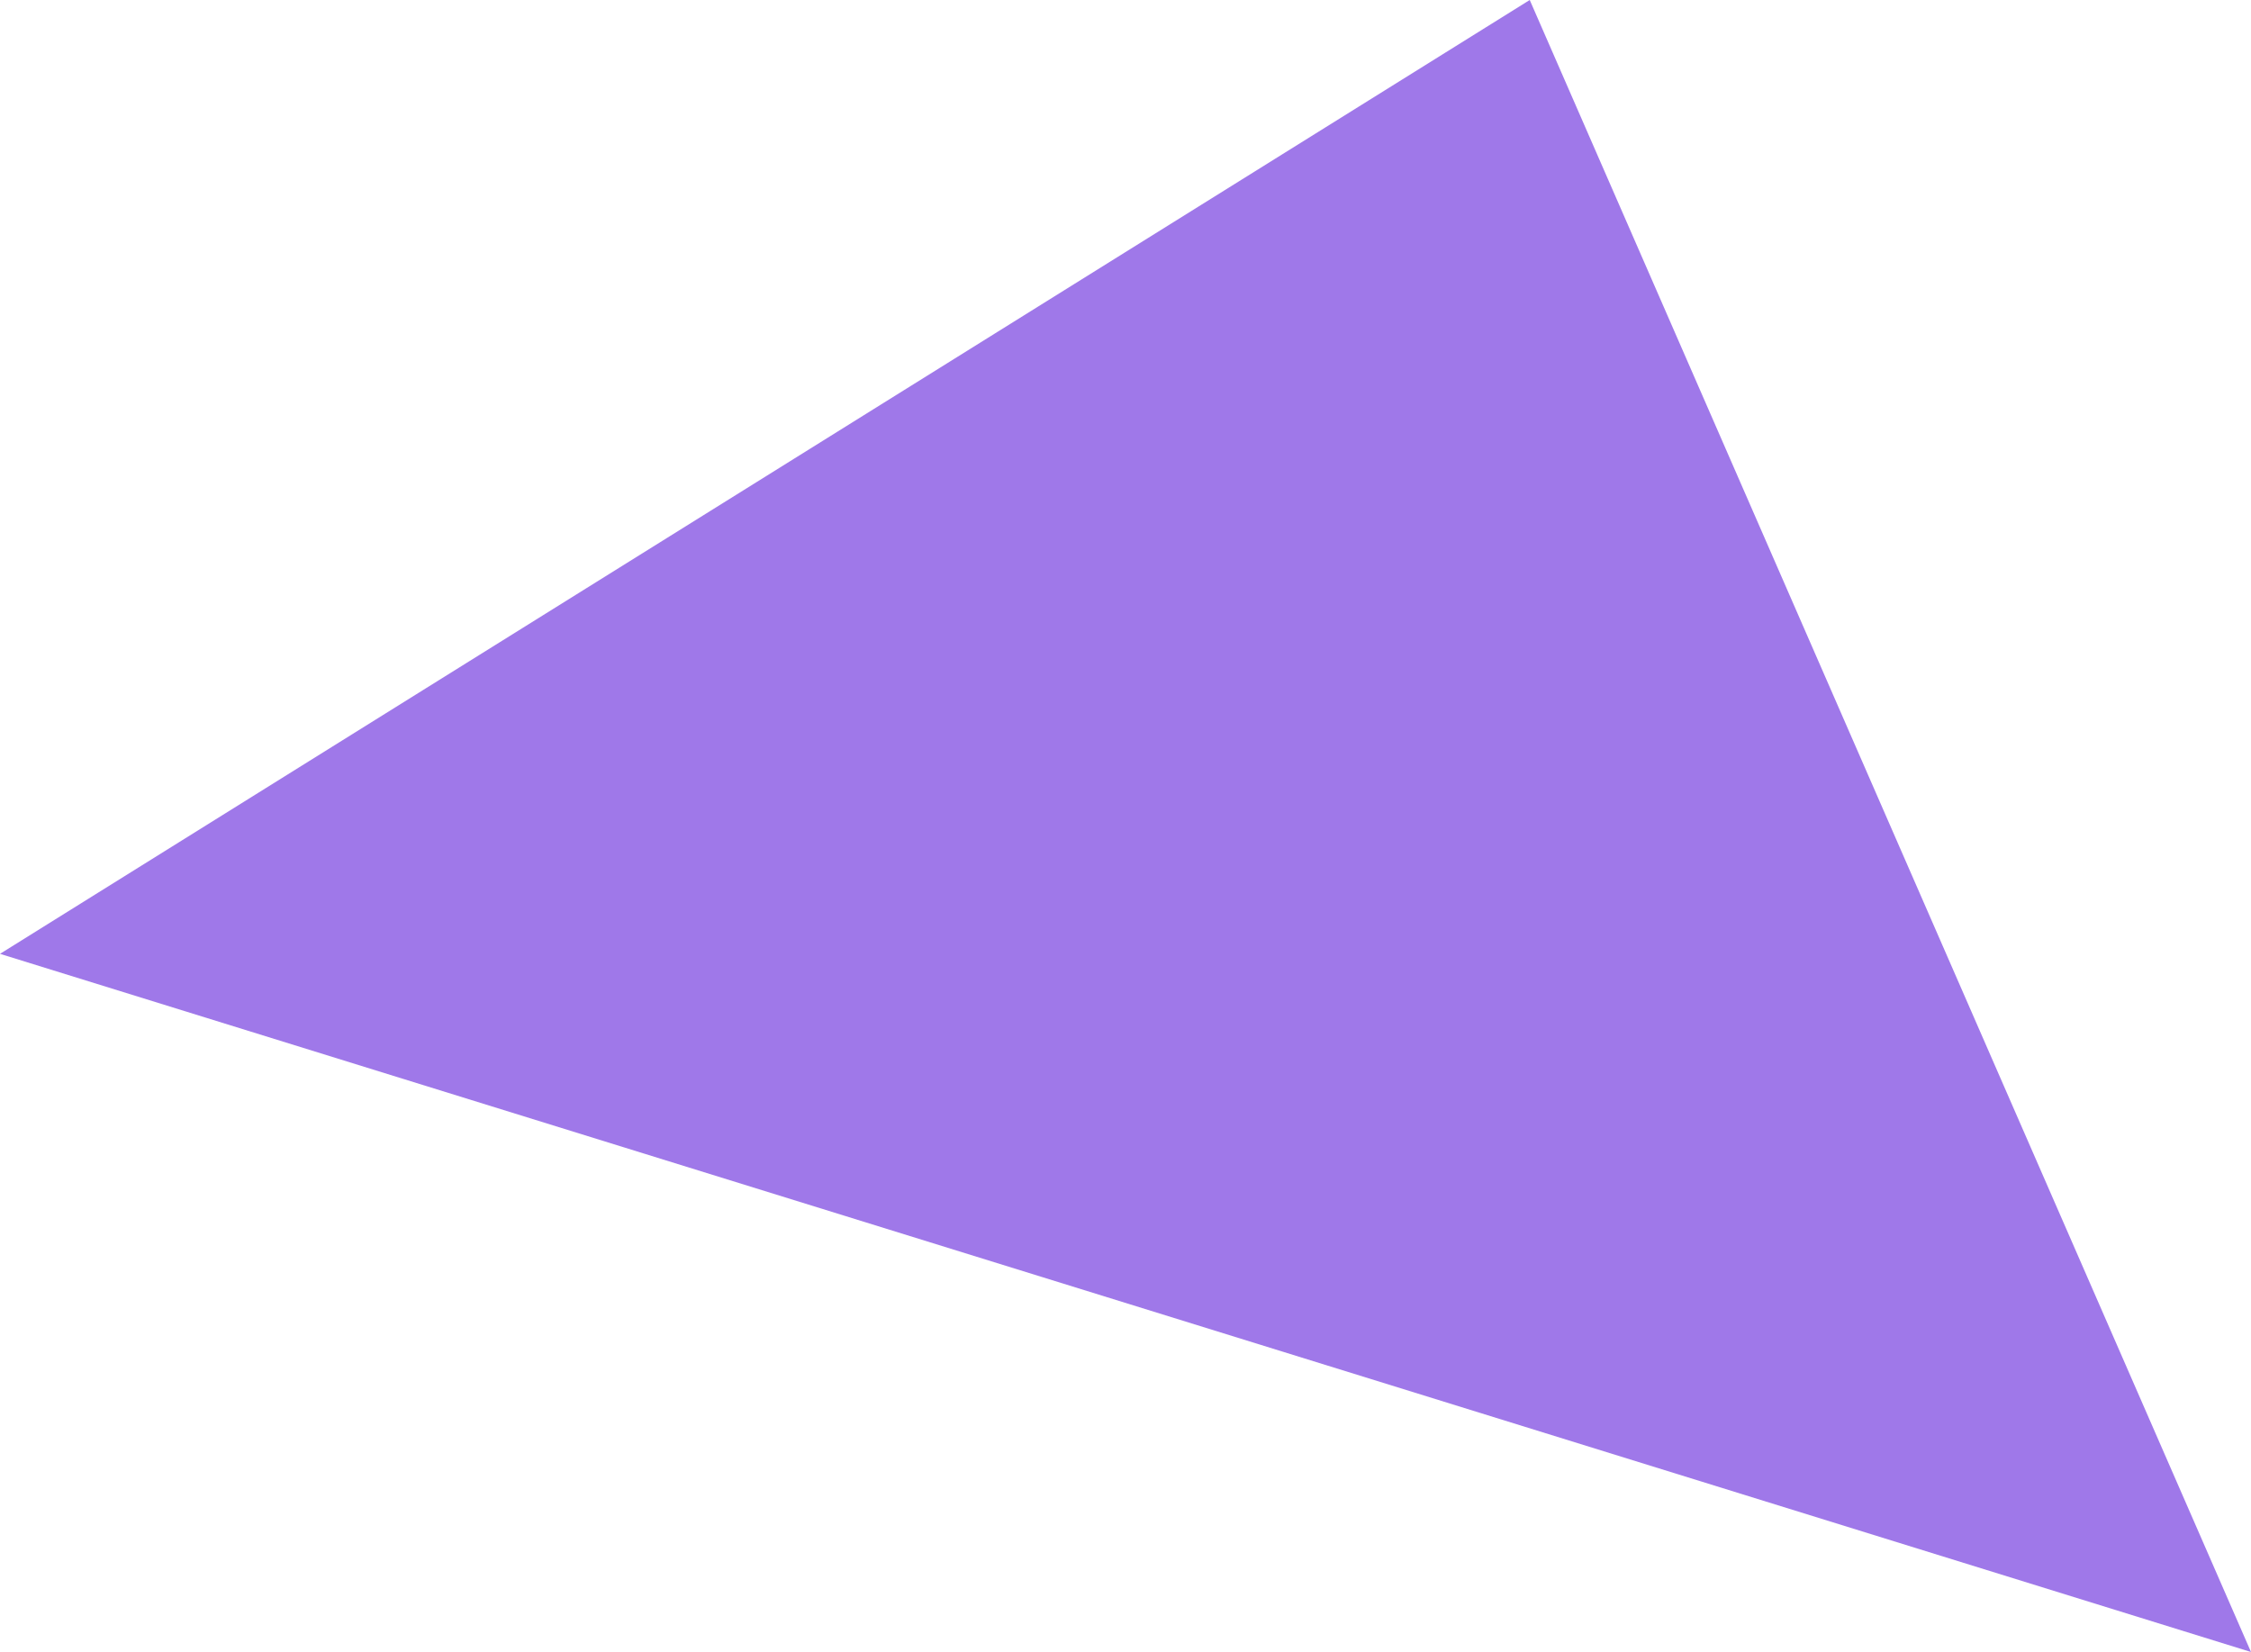 <?xml version="1.0" encoding="UTF-8"?> <svg xmlns="http://www.w3.org/2000/svg" xmlns:xlink="http://www.w3.org/1999/xlink" version="1.1" id="Layer_1" x="0px" y="0px" viewBox="0 0 740.75 543.71" style="enable-background:new 0 0 740.75 543.71;" xml:space="preserve"> <style type="text/css"> .st0{fill:#9F78E9;} .st1{fill:#FFC900;} .st2{fill:#FF001F;} .st3{fill:#FF2A32;} .st4{fill:#FFC940;} .st5{fill:#00B491;} .st6{fill:#98CEF7;} </style> <polygon class="st0" points="503.4,0 0,313.93 740.75,543.71 "></polygon> </svg> 